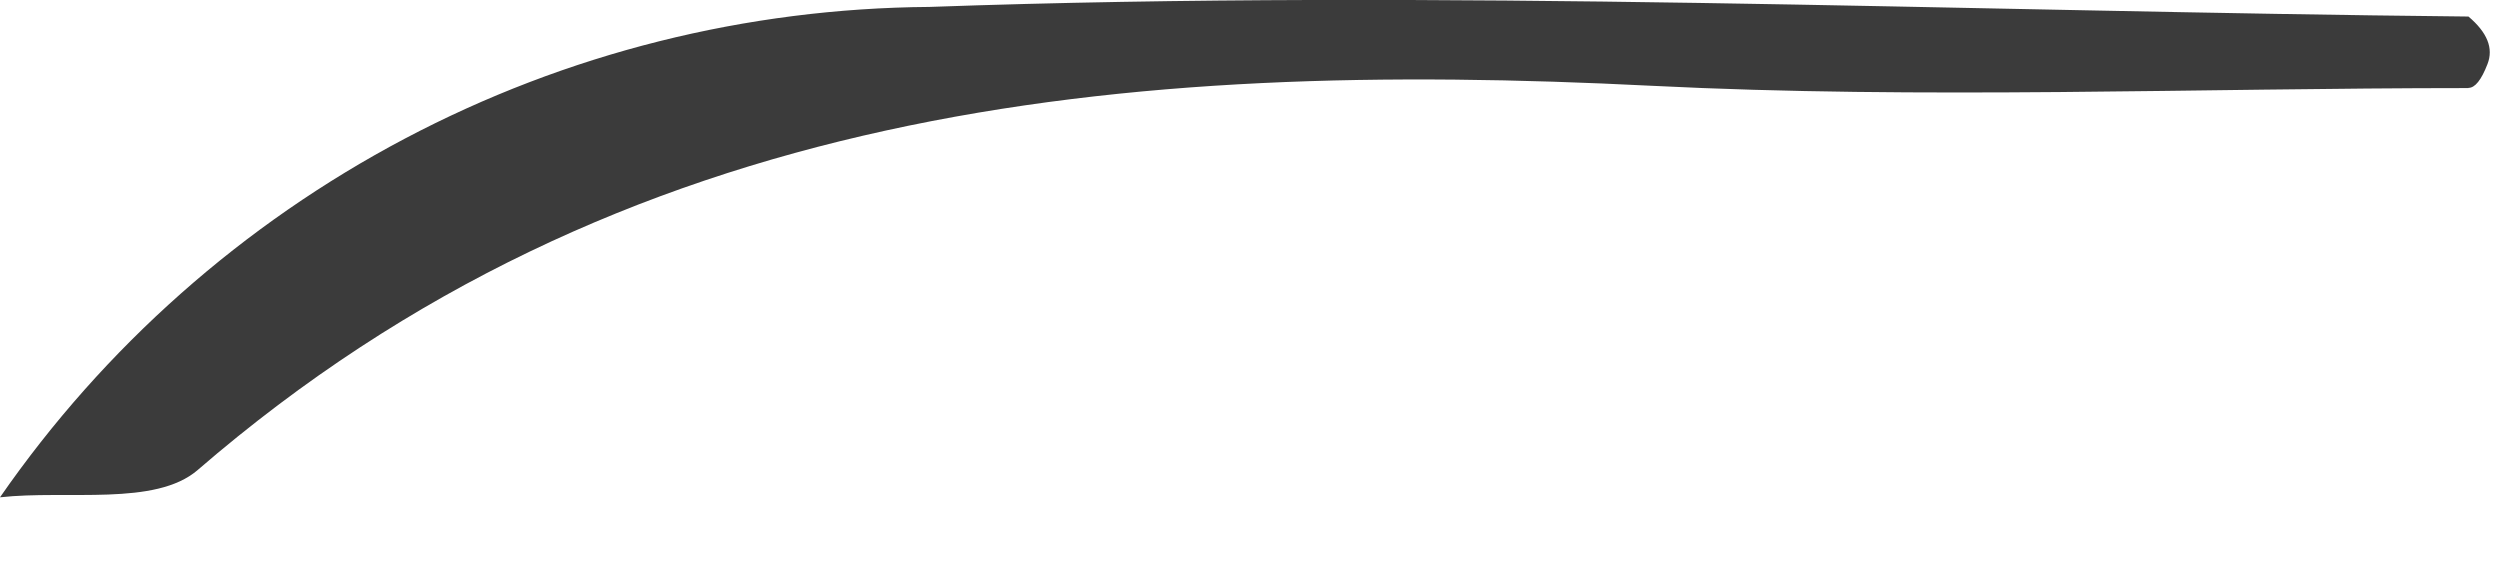 <?xml version="1.0" encoding="utf-8"?>
<svg xmlns="http://www.w3.org/2000/svg" fill="none" height="100%" overflow="visible" preserveAspectRatio="none" style="display: block;" viewBox="0 0 13 3" width="100%">
<path d="M12.836 0.458C11.42 0.458 10 0.517 8.587 0.446C5.845 0.308 3.233 0.539 1.028 2.444C0.808 2.634 0.349 2.547 0 2.586C0.542 1.804 1.264 1.165 2.105 0.721C2.946 0.277 3.882 0.043 4.833 0.036C7.497 -0.059 10.168 0.059 12.836 0.086C12.934 0.169 12.967 0.251 12.935 0.333C12.903 0.416 12.87 0.457 12.836 0.457V0.458Z" fill="#3B3B3B" id="Path 506"/>
</svg>